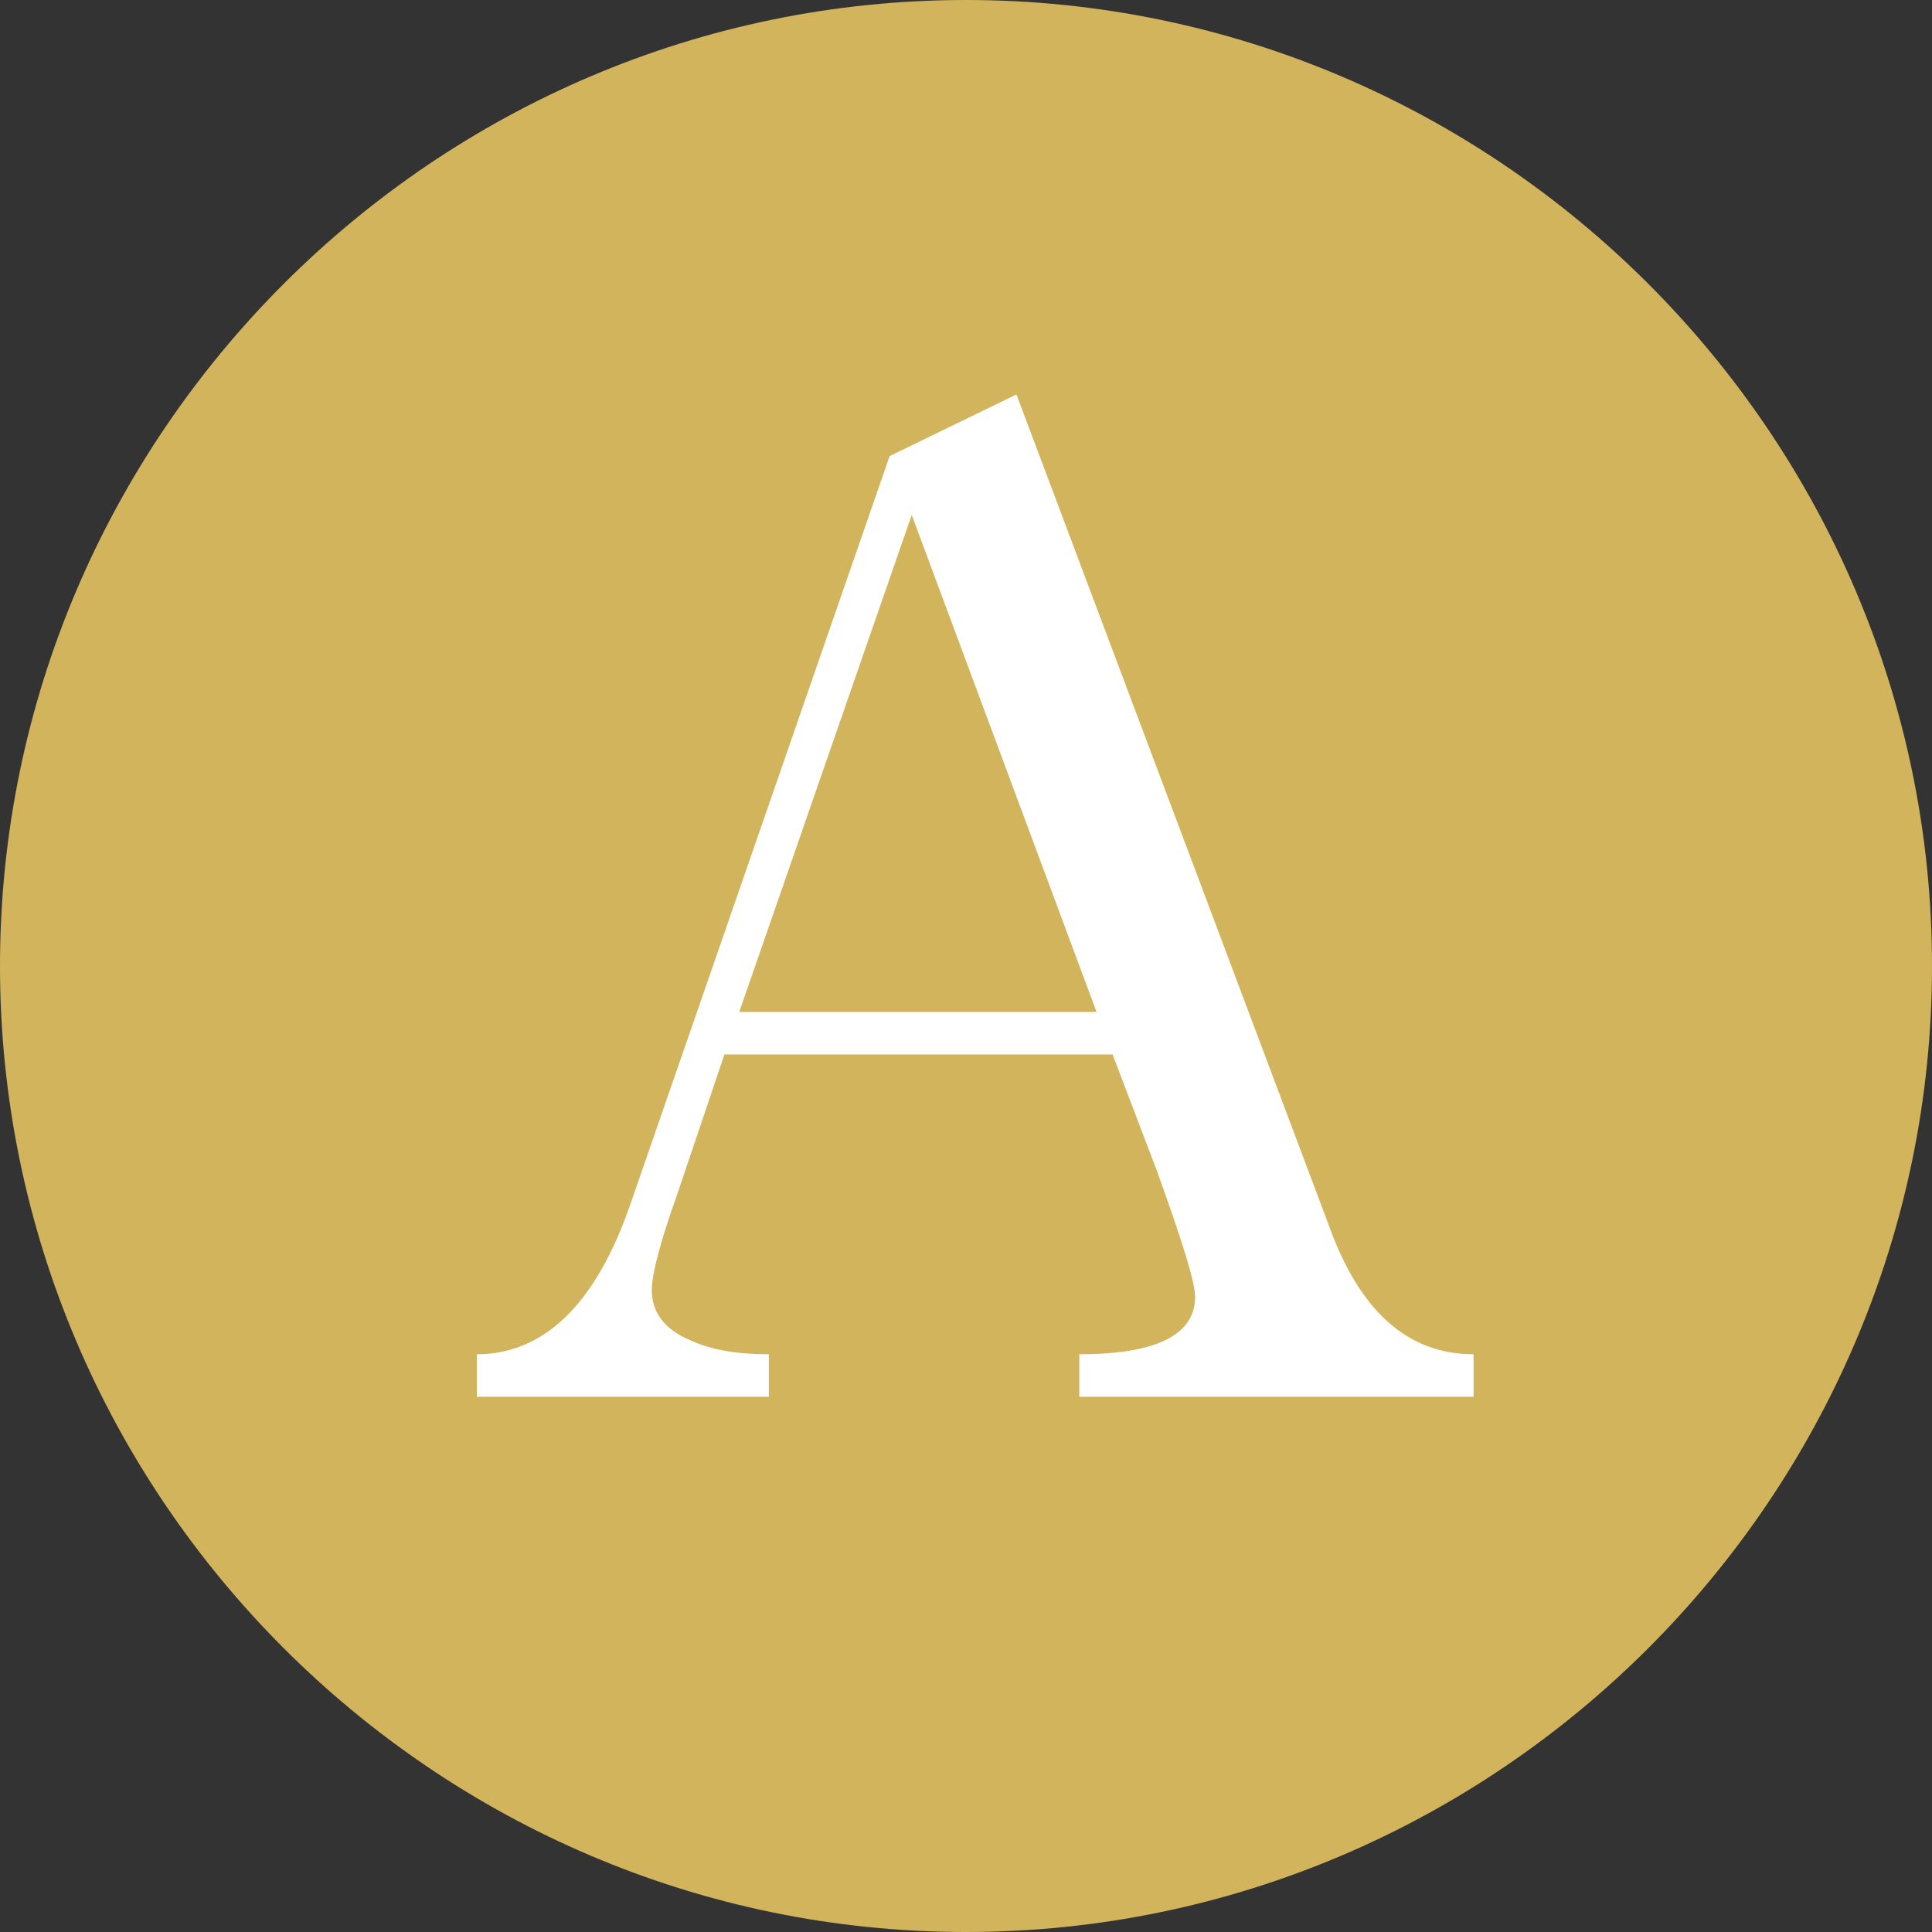 <?xml version="1.0" encoding="UTF-8"?> <svg xmlns="http://www.w3.org/2000/svg" xmlns:xlink="http://www.w3.org/1999/xlink" version="1.1" id="レイヤー_1" x="0px" y="0px" width="54px" height="54px" viewBox="3 3.675 54 54" xml:space="preserve"><rect x="3" y="3.675" width="54" height="54" fill="#333333" stroke="none"/> <g> <g> <path fill="#D2B45C" d="M57,30.675c0,14.85-12.15,27-27,27c-14.85,0-27-12.15-27-27c0-14.85,12.15-27,27-27 C44.85,3.675,57,15.825,57,30.675z"></path> </g> <g> <path fill="#FFFFFF" d="M23.248,33.146l-1.343,3.98c-0.482,1.34-0.688,2.221-0.688,2.604c0,0.611,0.344,1.109,1.102,1.416 c0.586,0.268,1.309,0.381,2.17,0.381v1.188h-8.162v-1.188c1.859,0,3.306-1.377,4.271-4.133l7.267-20.971L31.41,14.7l8.748,23.268 c0.86,2.373,2.204,3.559,4.029,3.559v1.188H33.167v-1.188c2.135,0,3.237-0.535,3.237-1.605c0-0.422-0.379-1.607-1.067-3.521 l-1.24-3.254H23.248z M33.649,31.96l-5.166-13.893L23.662,31.96H33.649z"></path> </g> </g> </svg> 